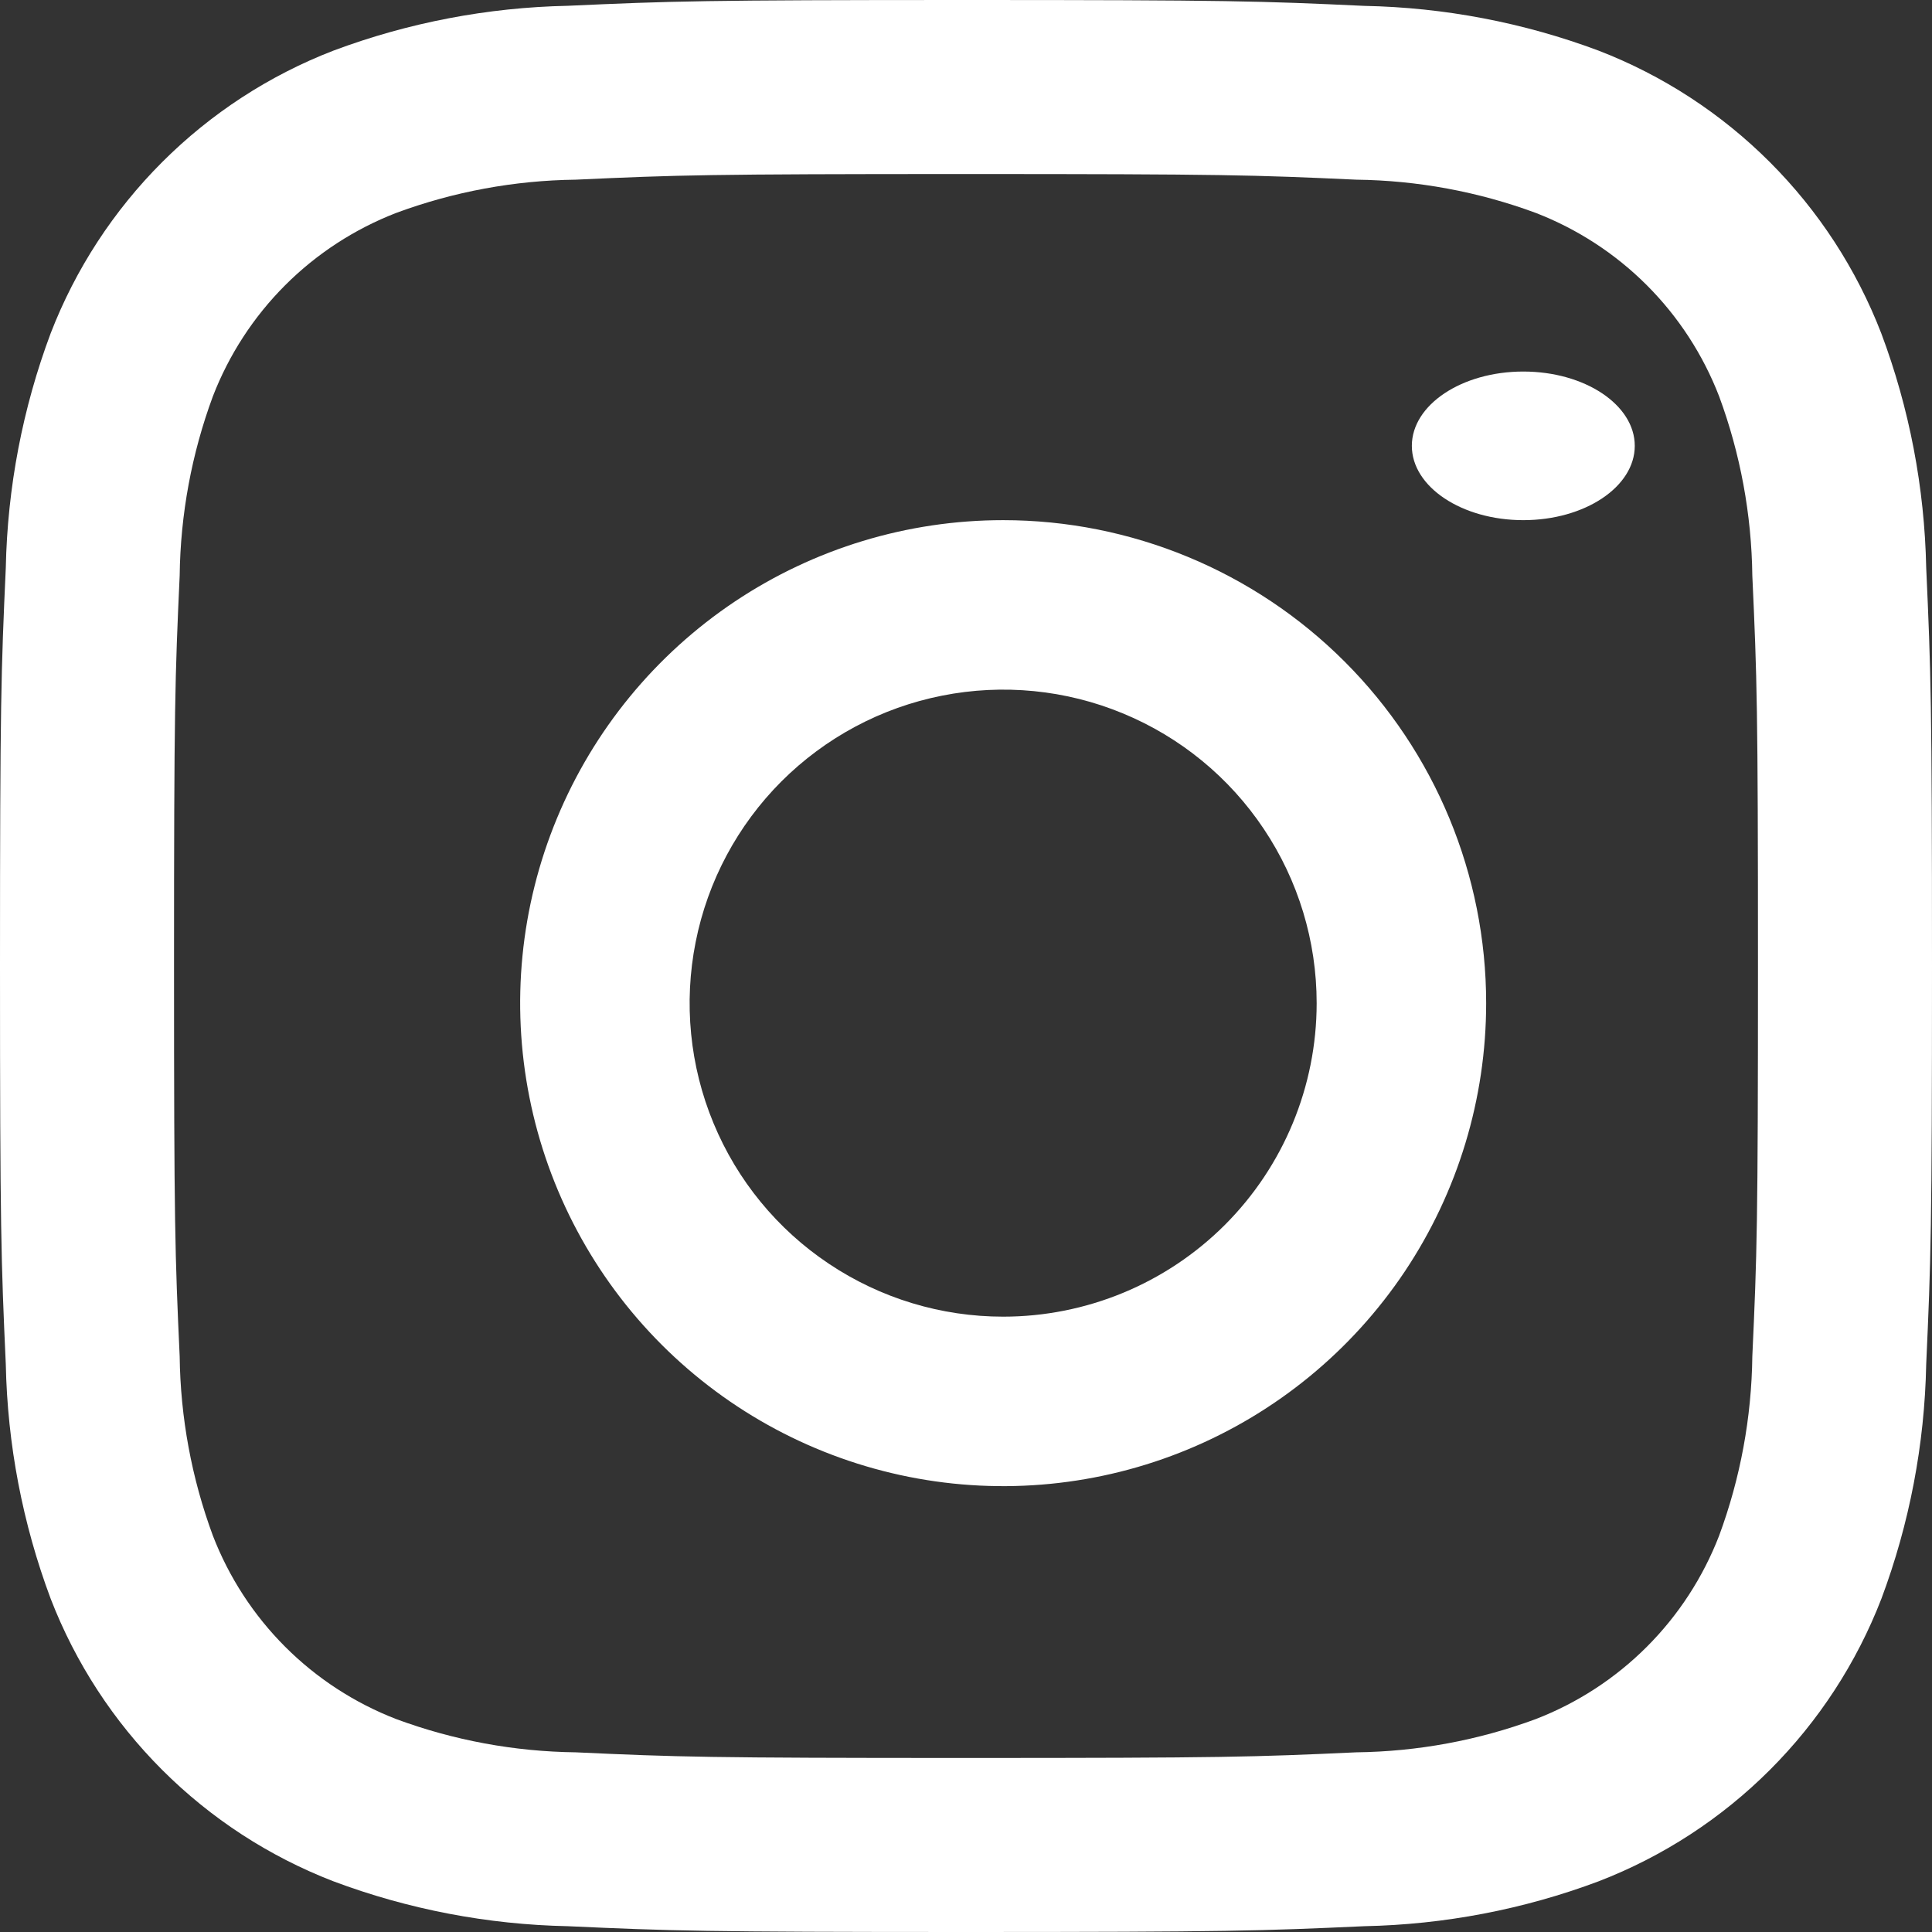 <?xml version="1.0" encoding="UTF-8"?> <svg xmlns="http://www.w3.org/2000/svg" width="26" height="26" viewBox="0 0 26 26" fill="none"><rect x="0" y="0" width="26" height="26" fill="#333333" stroke="none"/> <path d="M20.5 7C21.328 7 22 6.552 22 6C22 5.448 21.328 5 20.5 5C19.672 5 19 5.448 19 6C19 6.552 19.672 7 20.5 7Z" fill="white"></path> <path d="M13.5 7C12.214 7 10.958 7.381 9.889 8.095C8.82 8.81 7.987 9.825 7.495 11.013C7.003 12.2 6.874 13.507 7.125 14.768C7.376 16.029 7.995 17.187 8.904 18.096C9.813 19.005 10.971 19.624 12.232 19.875C13.493 20.126 14.8 19.997 15.987 19.505C17.175 19.013 18.19 18.18 18.905 17.111C19.619 16.042 20 14.786 20 13.5C20 11.776 19.315 10.123 18.096 8.904C16.877 7.685 15.224 7 13.5 7ZM13.5 17.719C12.665 17.719 11.85 17.472 11.156 17.008C10.462 16.545 9.921 15.886 9.602 15.115C9.282 14.344 9.199 13.495 9.362 12.677C9.524 11.858 9.926 11.107 10.516 10.516C11.107 9.926 11.858 9.524 12.677 9.362C13.495 9.199 14.344 9.282 15.115 9.602C15.886 9.921 16.545 10.462 17.008 11.156C17.472 11.85 17.719 12.665 17.719 13.5C17.719 14.619 17.275 15.692 16.484 16.484C15.692 17.275 14.619 17.719 13.5 17.719Z" fill="white"></path> <path d="M13 2.342C16.471 2.342 16.883 2.355 18.253 2.418C19.077 2.428 19.894 2.579 20.667 2.865C21.228 3.082 21.737 3.413 22.162 3.838C22.587 4.263 22.918 4.772 23.135 5.333C23.421 6.106 23.572 6.923 23.582 7.747C23.645 9.117 23.658 9.529 23.658 13.001C23.658 16.473 23.645 16.883 23.582 18.253C23.572 19.077 23.421 19.894 23.135 20.667C22.918 21.228 22.587 21.737 22.162 22.162C21.737 22.587 21.228 22.918 20.667 23.135C19.894 23.421 19.077 23.572 18.253 23.582C16.883 23.645 16.471 23.658 13 23.658C9.529 23.658 9.117 23.645 7.747 23.582C6.923 23.572 6.106 23.421 5.333 23.135C4.772 22.918 4.263 22.587 3.838 22.162C3.413 21.737 3.082 21.228 2.865 20.667C2.579 19.894 2.428 19.077 2.418 18.253C2.355 16.883 2.342 16.471 2.342 13C2.342 9.529 2.355 9.117 2.418 7.747C2.428 6.923 2.579 6.106 2.865 5.333C3.082 4.772 3.413 4.263 3.838 3.838C4.263 3.413 4.772 3.082 5.333 2.865C6.106 2.579 6.923 2.428 7.747 2.418C9.117 2.355 9.529 2.342 13 2.342ZM13 0C9.469 0 9.026 0.015 7.64 0.078C6.562 0.1 5.495 0.304 4.485 0.682C3.621 1.016 2.837 1.527 2.182 2.182C1.527 2.837 1.016 3.621 0.682 4.485C0.304 5.495 0.1 6.562 0.078 7.641C0.015 9.027 0 9.468 0 13C0 16.532 0.015 16.974 0.078 18.36C0.1 19.439 0.304 20.505 0.682 21.515C1.016 22.379 1.527 23.163 2.182 23.818C2.837 24.473 3.621 24.983 4.485 25.317C5.495 25.696 6.562 25.9 7.641 25.922C9.027 25.985 9.469 26 13 26C16.531 26 16.974 25.985 18.36 25.922C19.439 25.9 20.506 25.696 21.516 25.317C22.38 24.983 23.164 24.473 23.819 23.818C24.474 23.163 24.985 22.379 25.319 21.515C25.697 20.505 25.901 19.438 25.922 18.359C25.985 16.973 26 16.532 26 13C26 9.468 25.985 9.026 25.922 7.64C25.9 6.562 25.696 5.495 25.317 4.485C24.983 3.621 24.473 2.837 23.818 2.182C23.163 1.527 22.379 1.016 21.515 0.682C20.505 0.304 19.438 0.1 18.359 0.079C16.973 0.014 16.532 0 13 0Z" fill="white"></path> </svg> 